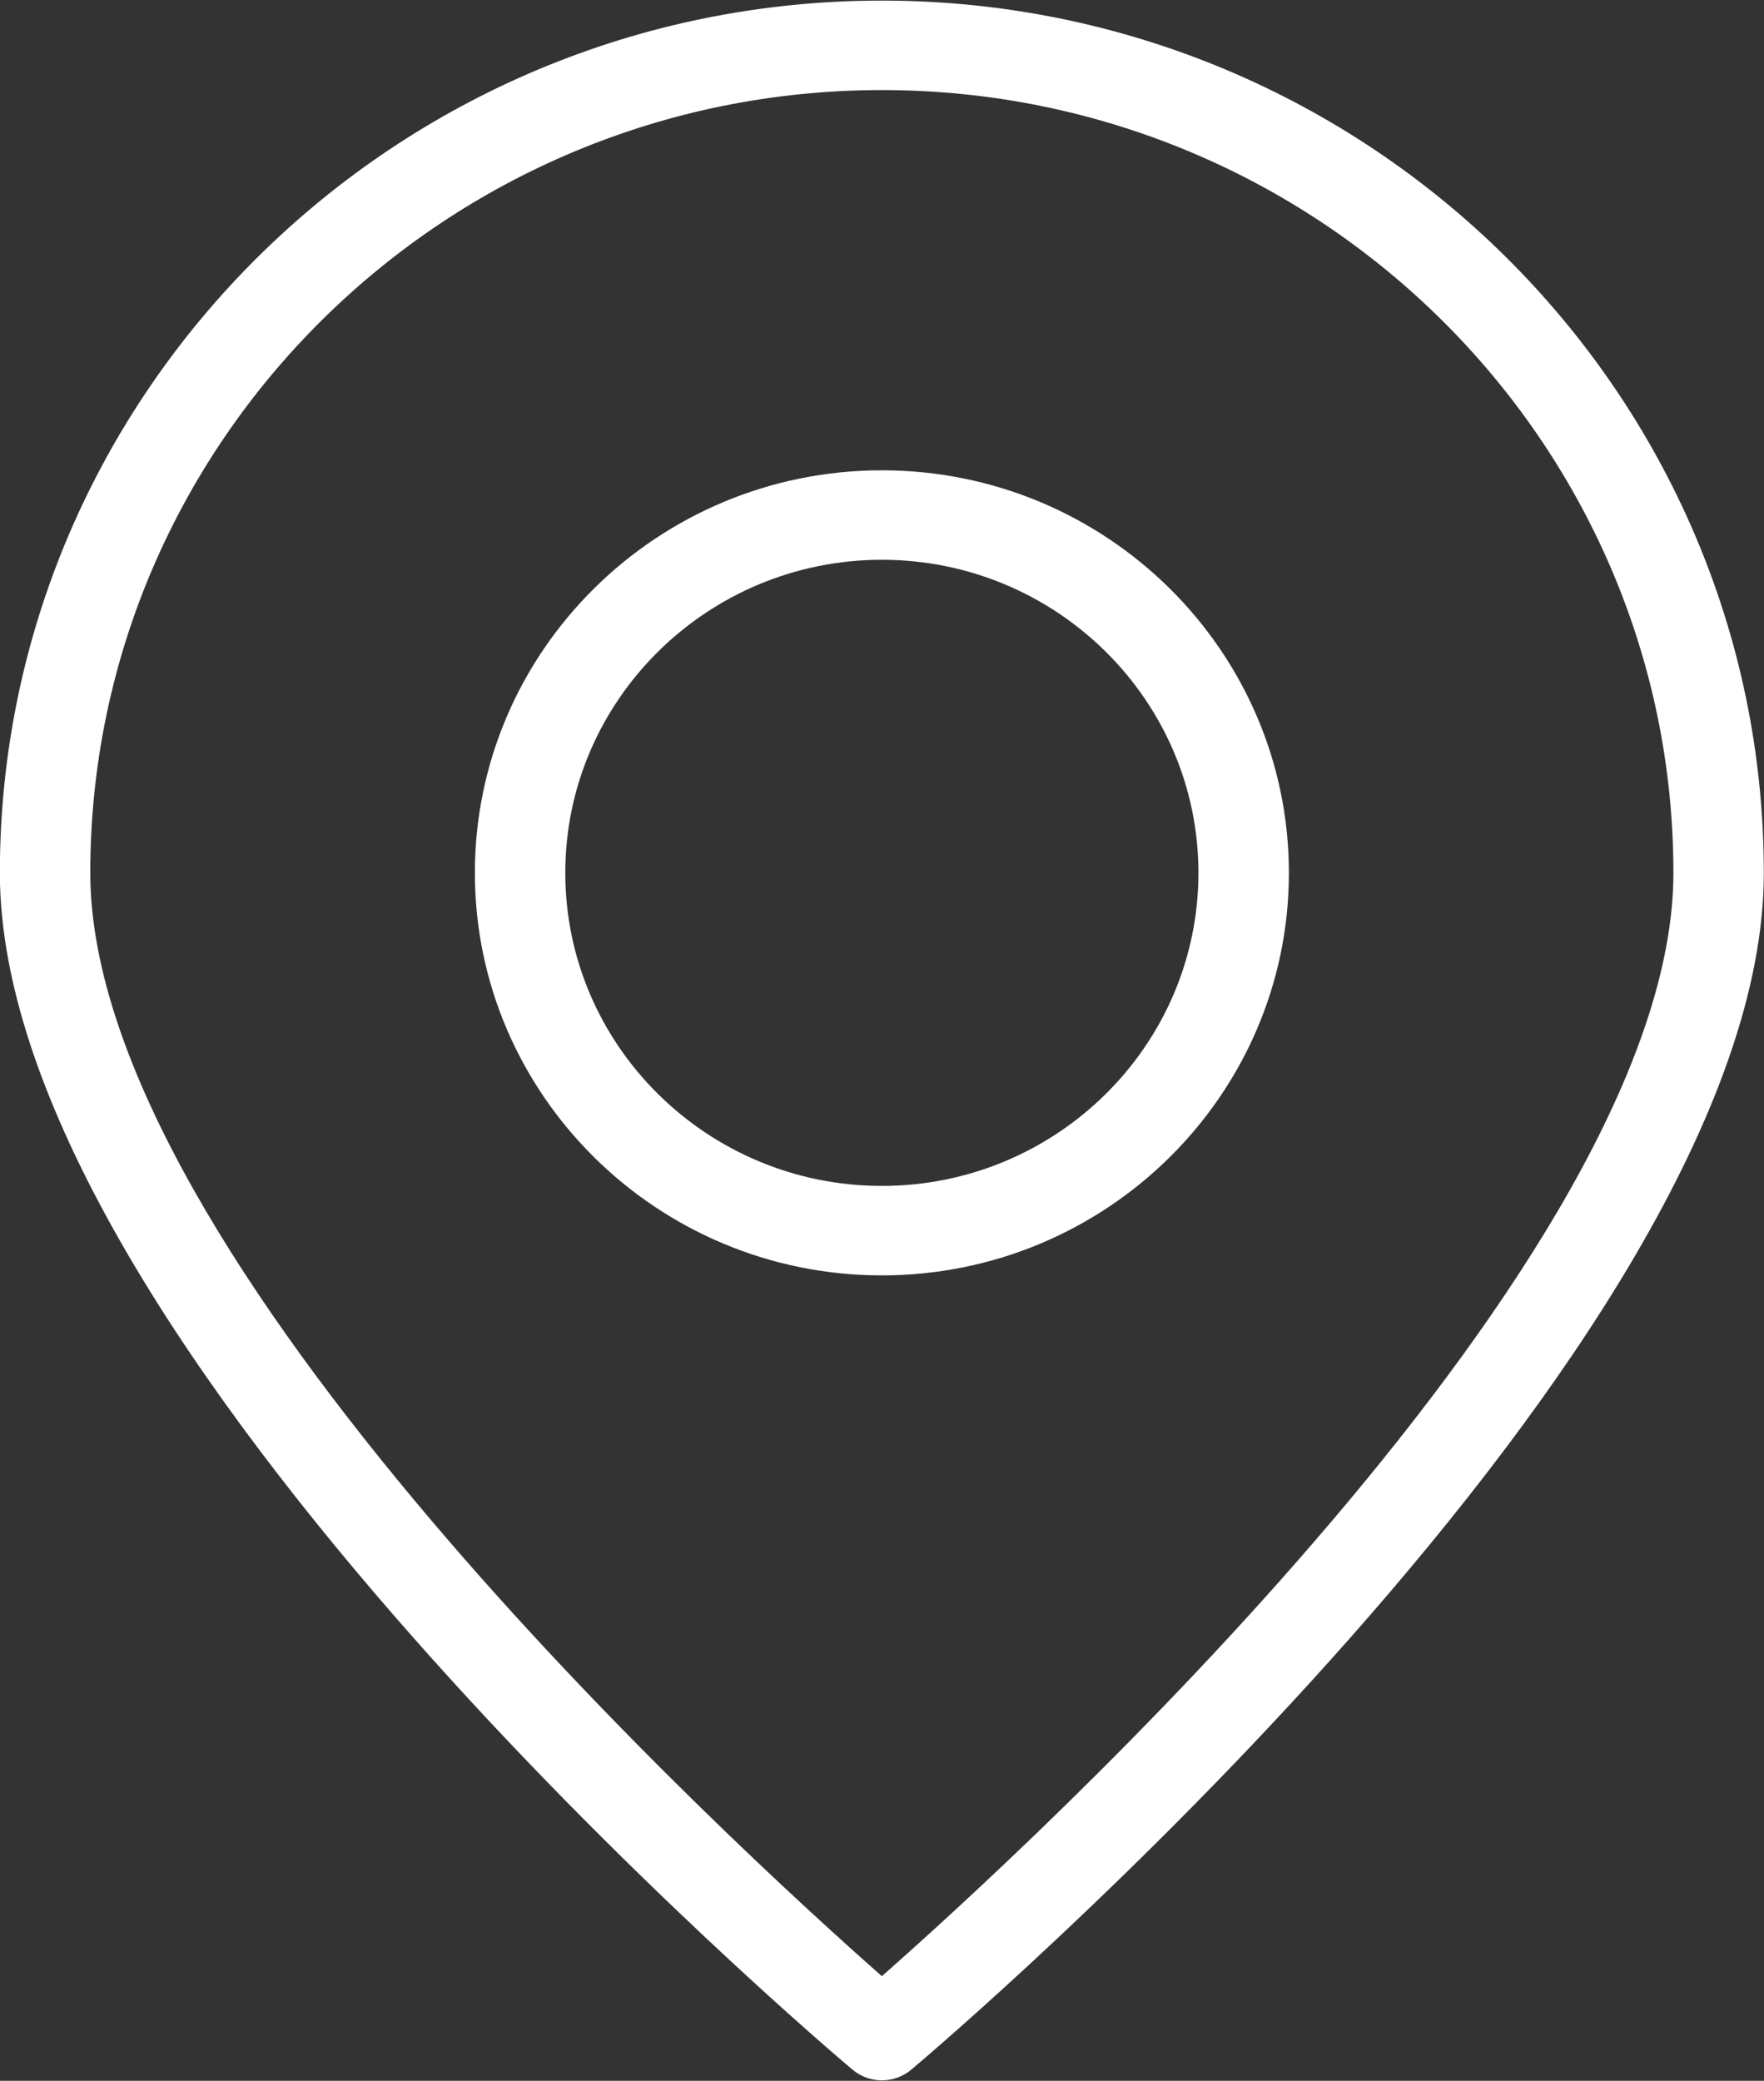 <svg xmlns="http://www.w3.org/2000/svg" xmlns:xlink="http://www.w3.org/1999/xlink" preserveAspectRatio="xMidYMid" width="39" height="46" viewBox="0 0 39 46">
  <rect x="0" y="0" width="39" height="46" fill="#333333" stroke="none"/>
  <defs>
    <style>
      .cls-1 {
        fill: #fff;
        fill-rule: evenodd;
      }
    </style>
  </defs>
  <path d="M20.146,45.755 C19.959,45.911 19.728,45.990 19.497,45.990 C19.267,45.990 19.036,45.911 18.849,45.755 C18.079,45.106 -0.003,29.740 -0.003,19.296 C-0.003,8.663 8.744,0.013 19.497,0.013 C30.249,0.013 38.996,8.663 38.996,19.296 C38.996,29.740 20.916,45.106 20.146,45.755 ZM19.497,1.991 C9.848,1.991 1.996,9.754 1.996,19.296 C1.996,27.791 16.257,40.832 19.497,43.687 C22.739,40.830 36.997,27.791 36.997,19.296 C36.997,9.754 29.146,1.991 19.497,1.991 ZM19.497,28.195 C14.535,28.195 10.499,24.203 10.499,19.296 C10.499,14.389 14.535,10.397 19.497,10.397 C24.460,10.397 28.496,14.389 28.496,19.296 C28.496,24.203 24.460,28.195 19.497,28.195 ZM19.497,12.375 C15.639,12.375 12.498,15.480 12.498,19.296 C12.498,23.112 15.639,26.217 19.497,26.217 C23.356,26.217 26.496,23.112 26.496,19.296 C26.496,15.480 23.356,12.375 19.497,12.375 Z" class="cls-1"/>
</svg>
